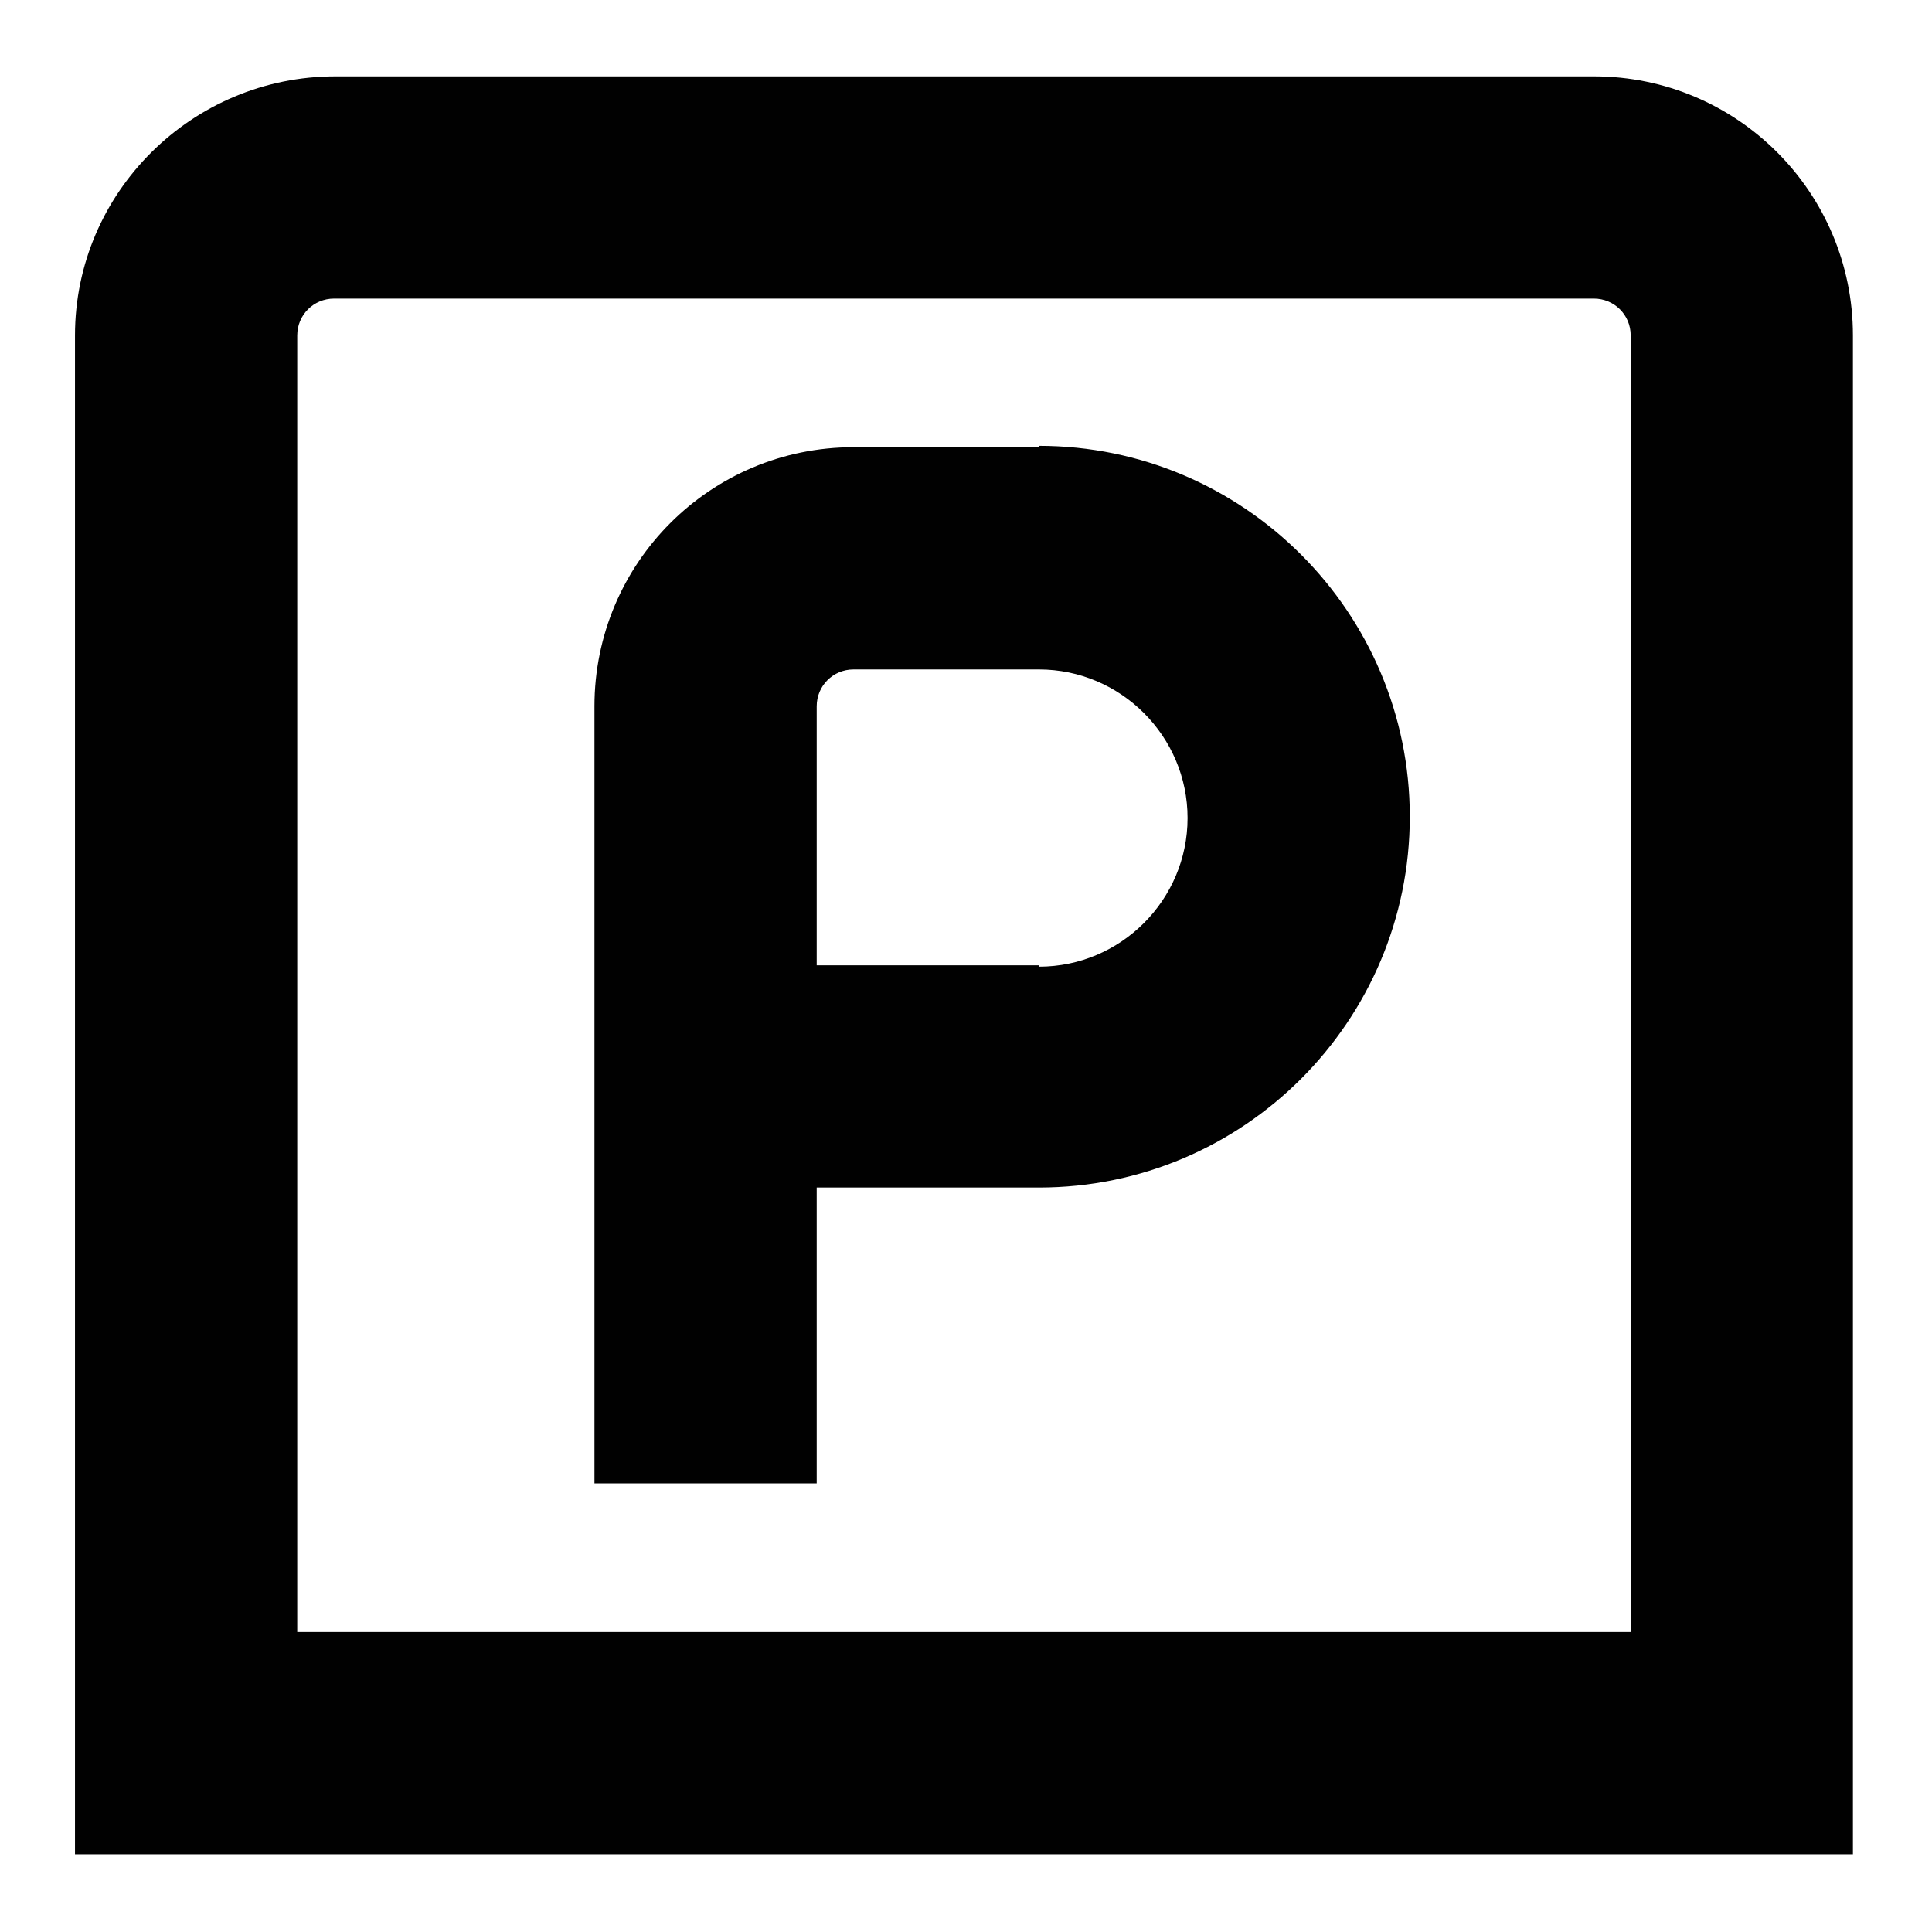 <?xml version="1.0" encoding="UTF-8"?>
<svg  fill="{{ fill }}" id="Calque_1" xmlns="http://www.w3.org/2000/svg" xmlns:xlink="http://www.w3.org/1999/xlink" version="1.1" viewBox="0 0 141.7 141.7">

  <defs>
    <style>
      .st0 {
        fill: #010101;
      }
    </style>
  </defs>
  <path class="st0" d="M116.9,5.6H24.6C14.1,5.6,5.5,14.1,5.5,24.6v111.4h130.4V24.6c0-10.5-8.5-19-19-19ZM119.6,119.7H21.8V24.6c0-1.5,1.2-2.7,2.7-2.7h92.4c1.5,0,2.7,1.2,2.7,2.7v95.1ZM76.2,32.8h-13.6c-10.5,0-19,8.5-19,19v57h16.3v-21.7h16.3c15,0,27.2-12.2,27.2-27.2s-12.2-27.2-27.2-27.2ZM76.2,70.8h-16.3v-19c0-1.5,1.2-2.7,2.7-2.7h13.6c6,0,10.9,4.9,10.9,10.9s-4.9,10.9-10.9,10.9Z"/>
</svg>
